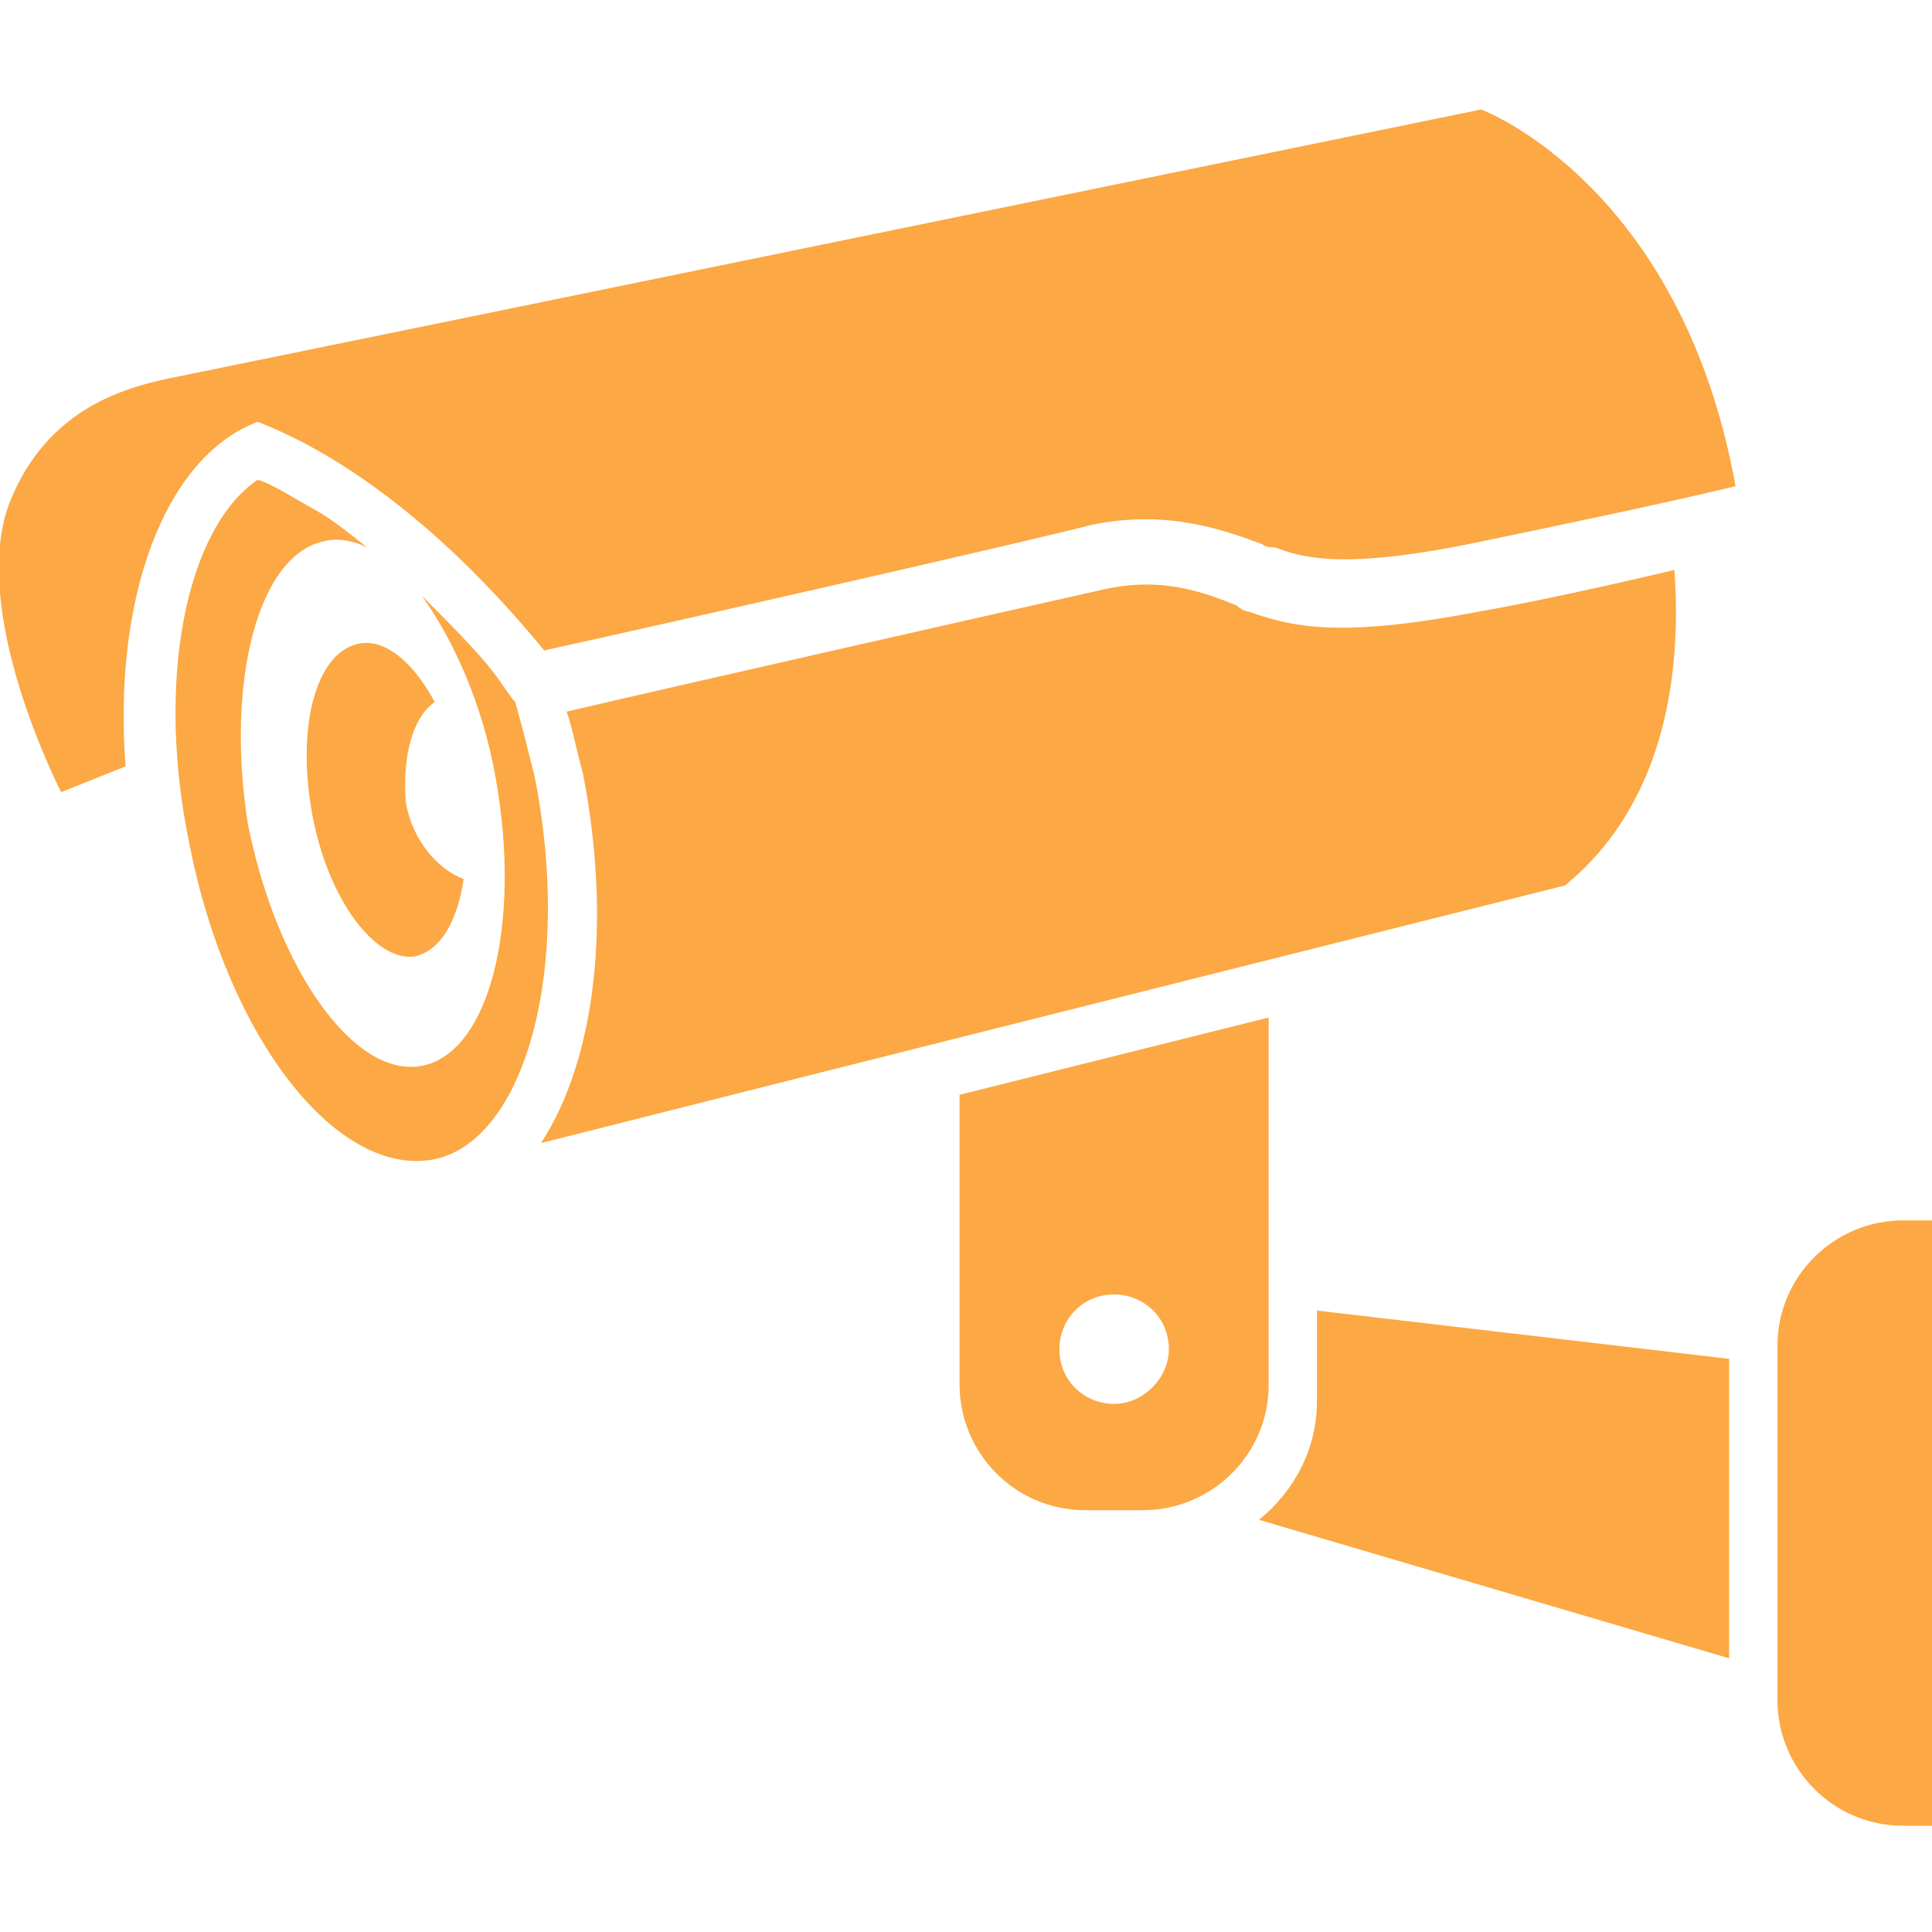 <?xml version="1.0" encoding="utf-8"?>
<!-- Generator: Adobe Illustrator 22.0.1, SVG Export Plug-In . SVG Version: 6.00 Build 0)  -->
<svg version="1.1" id="Layer_1" xmlns="http://www.w3.org/2000/svg" xmlns:xlink="http://www.w3.org/1999/xlink" x="0px" y="0px"
	 viewBox="0 0 60 60" style="enable-background:new 0 0 60 60;" xml:space="preserve">
<style type="text/css">
	.st0{fill:#FCA844;}
	.st1{fill-rule:evenodd;clip-rule:evenodd;fill:#FCA844;}
</style>
<g>
	<path class="st0" d="M13.5,21.8c-0.7-1.3-1.6-2-2.4-1.8c-1.3,0.3-1.9,2.6-1.4,5.3c0.5,2.7,2,4.6,3.2,4.4c0.8-0.2,1.3-1.1,1.5-2.4
		c-0.8-0.3-1.6-1.2-1.8-2.4C12.5,23.5,12.8,22.3,13.5,21.8z M52,17.7c-2.1,0.5-4.4,1-6.1,1.3c-4.2,0.8-5.7,0.5-7.1,0
		c-0.1,0-0.3-0.1-0.4-0.2c-1-0.4-2.3-0.9-4.1-0.5c-1.8,0.4-13.3,3-16.7,3.8c0.2,0.6,0.3,1.2,0.5,1.9c0.9,4.6,0.4,8.9-1.3,11.5
		c7.1-1.8,27.4-6.9,31.8-8C51.9,24.8,52.2,20.5,52,17.7z M16.6,24.1c-0.2-0.8-0.4-1.6-0.6-2.3c-0.2-0.2-0.4-0.6-0.9-1.2
		c-0.6-0.7-1.3-1.4-2-2.1c1,1.4,1.9,3.4,2.3,5.7c0.8,4.5-0.2,8.5-2.3,8.9c-2.1,0.4-4.5-3-5.4-7.5C7,21.2,8,17.2,10.1,16.8
		c0.4-0.1,0.9,0,1.3,0.2c-0.5-0.4-1-0.8-1.5-1.1C9,15.4,8.4,15,8,14.9c-2.2,1.5-3.2,6.2-2.1,11.4c1.2,6,4.6,10.3,7.6,9.7
		C16.3,35.4,17.8,30.1,16.6,24.1z M59.1,37.9c-2.1,0-3.9,1.7-3.9,3.9v11c0,2.1,1.7,3.9,3.9,3.9H60V37.9H59.1z M39.4,31.6L29.8,34v9
		c0,2.1,1.7,3.9,3.9,3.9h1.8c2.1,0,3.9-1.7,3.9-3.9V31.6z M34.6,43.6c-0.9,0-1.7-0.7-1.7-1.7c0-0.9,0.7-1.7,1.7-1.7
		c0.9,0,1.7,0.7,1.7,1.7C36.3,42.8,35.5,43.6,34.6,43.6z M46,3.4c0,0-39,8-40.5,8.3s-4,0.9-5.2,3.9C-1,19,1.9,24.6,1.9,24.6l2-0.8
		C3.5,18.6,5.1,14.2,8,13.1c1.3,0.5,4.8,2.1,8.9,7.1c3.2-0.7,15.1-3.4,17-3.9c2.4-0.5,4.2,0.2,5.3,0.6c0.1,0.1,0.3,0.1,0.4,0.1
		c0.8,0.3,2,0.7,6-0.1c2.4-0.5,5.8-1.2,8.3-1.8C52.2,5.7,46,3.4,46,3.4z M40.9,43.5c0,1.5-0.7,2.8-1.8,3.7l14.6,4.3v-9.3
		c0,0,0,0,0,0l-12.8-1.5V43.5z"/>
</g>
</svg>
